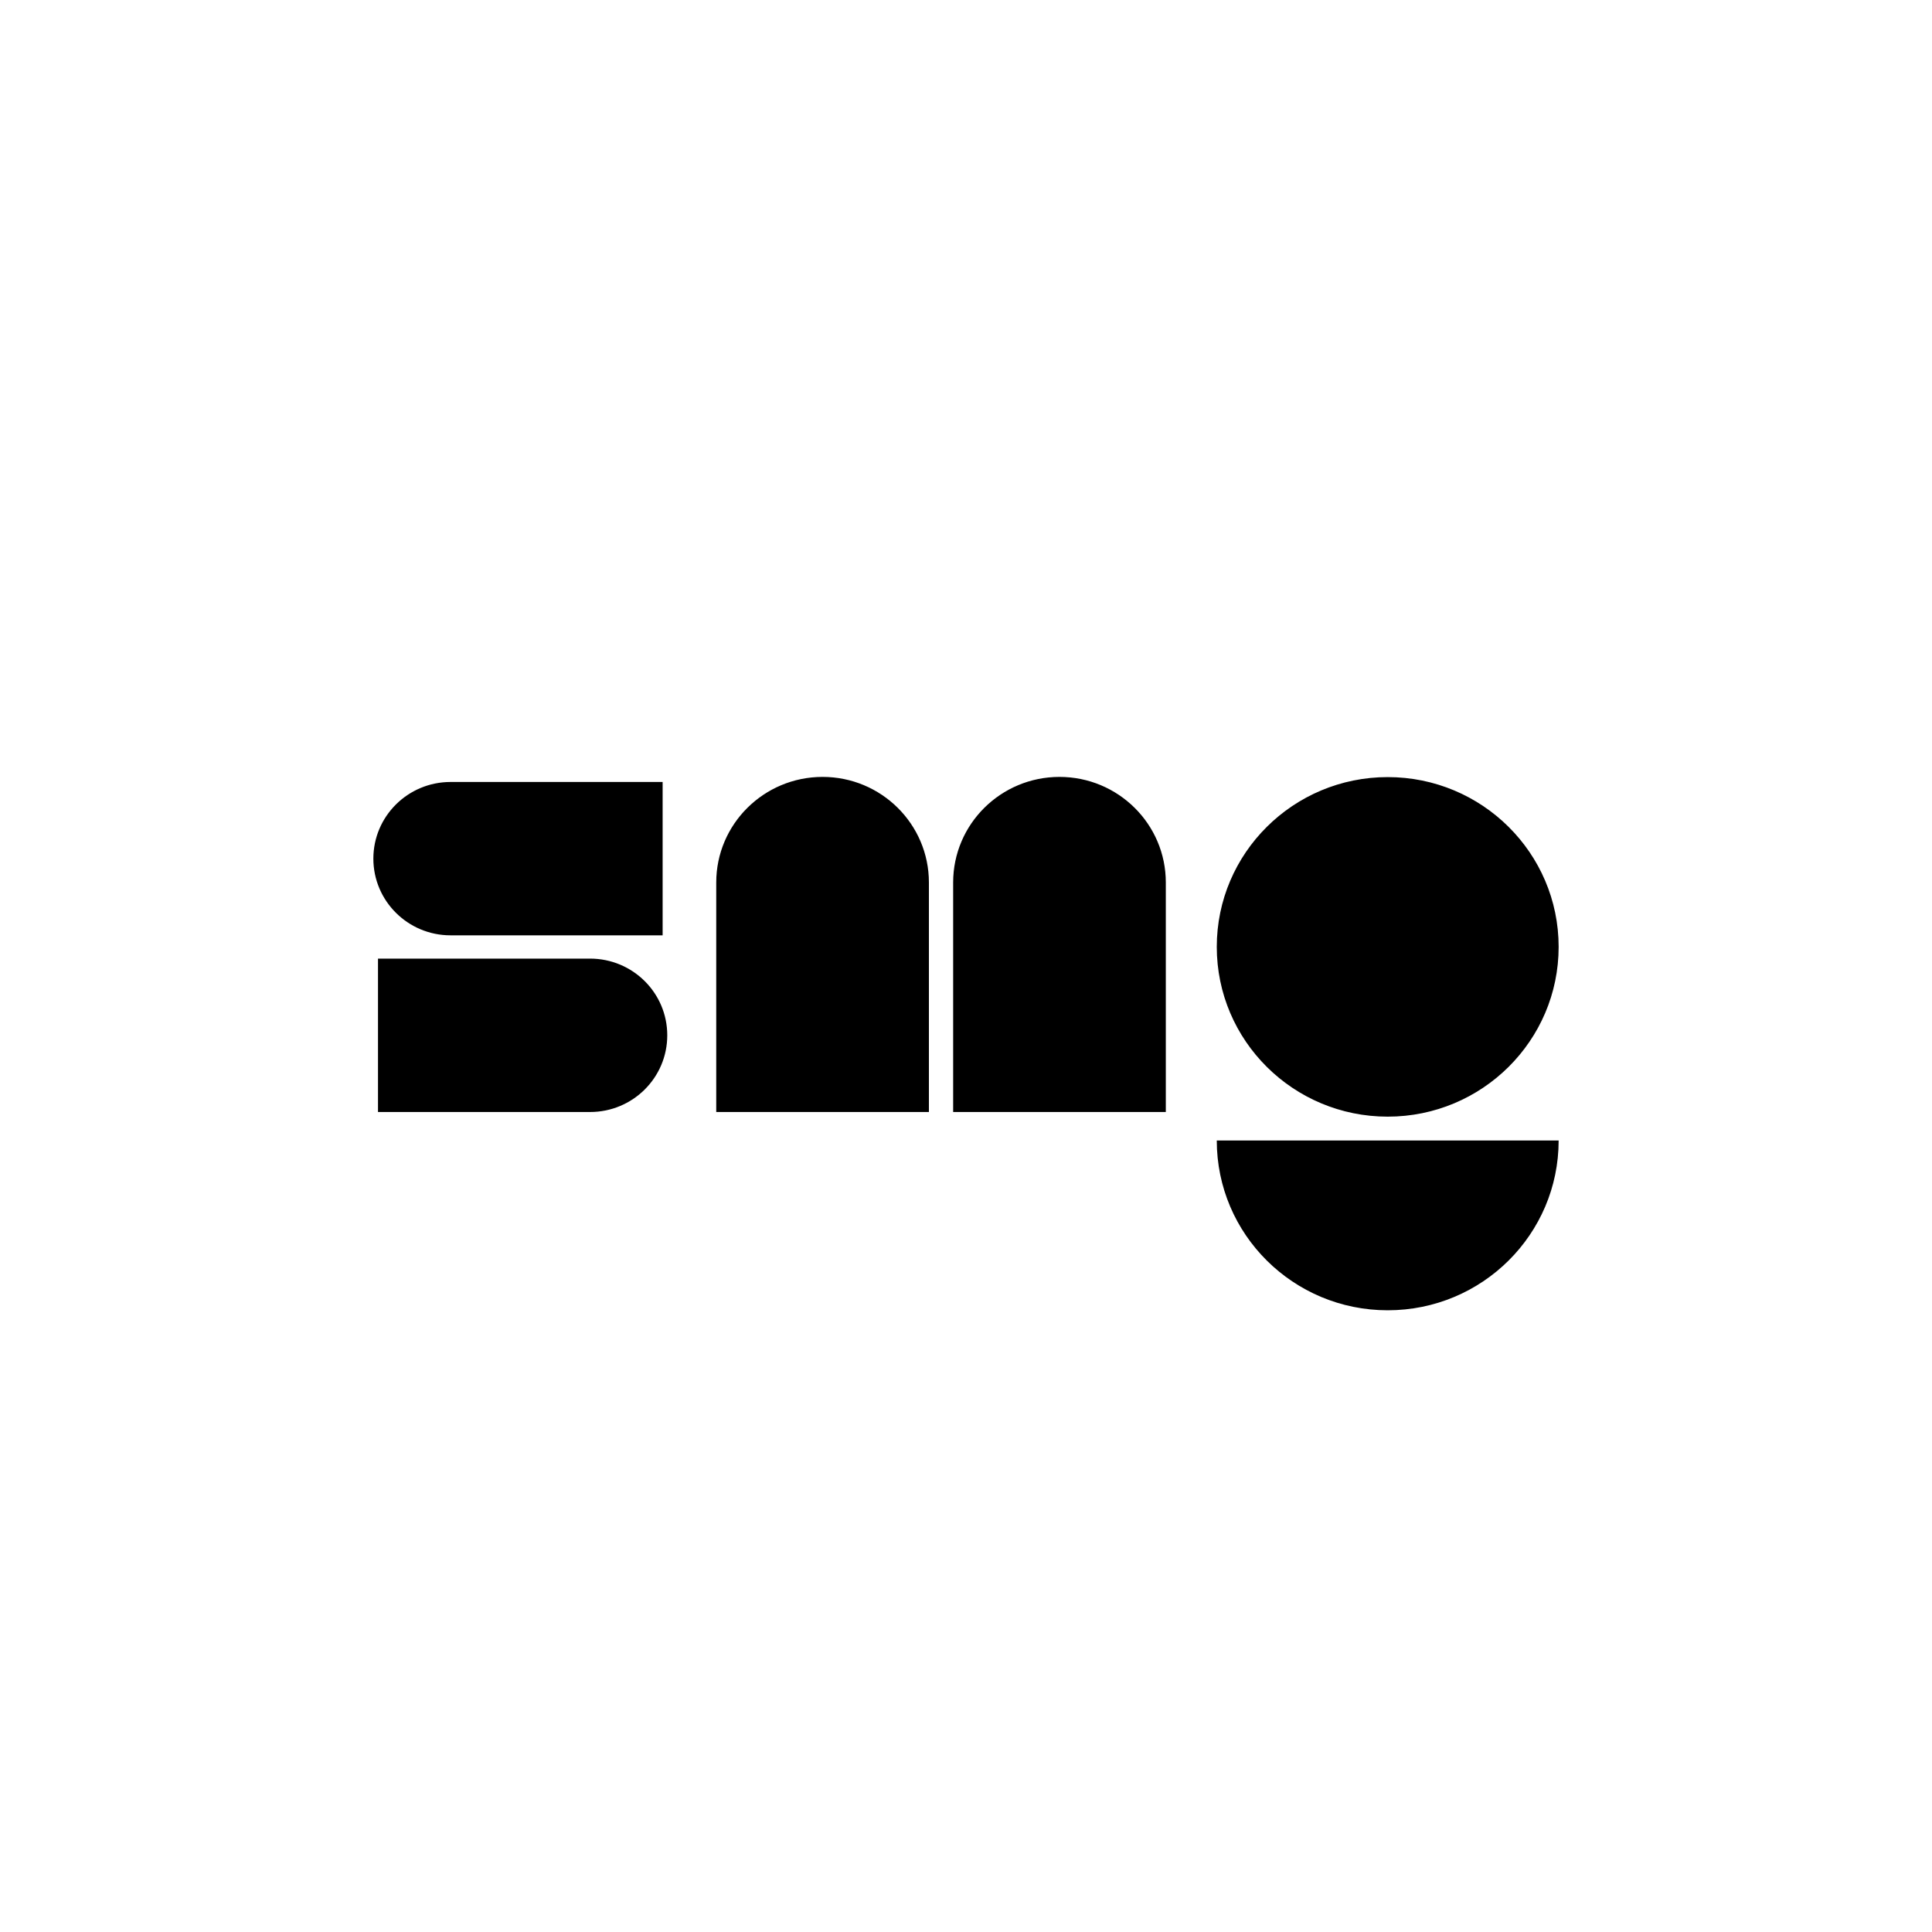 <?xml version="1.0" encoding="UTF-8"?>
<svg id="Layer_4" data-name="Layer 4" xmlns="http://www.w3.org/2000/svg" viewBox="0 0 400 400">
  <path d="M170.31,160.85c-12.16,0-22.02,9.79-22.02,21.86v47.52h44.03v-47.52c0-12.07-9.86-21.86-22.01-21.86ZM219.36,160.85c-12.16,0-22.02,9.79-22.02,21.86v47.52h44.03v-47.52c0-12.07-9.86-21.86-22.02-21.86ZM287.31,231.19c19.54,0,35.39-15.74,35.39-35.15s-15.85-35.15-35.39-35.15-35.39,15.74-35.39,35.15,15.84,35.15,35.39,35.15ZM287.31,271.28c19.55,0,35.39-15.73,35.39-35.15h-70.78c0,19.42,15.84,35.15,35.39,35.15h0ZM122.16,198.47h-43.9v31.76h43.9c8.84,0,15.99-7.1,15.99-15.88s-7.15-15.88-15.99-15.88ZM93.29,193.65h43.9v-31.75h-43.9c-8.84,0-15.99,7.11-15.99,15.87s7.15,15.88,15.99,15.88Z"/>
</svg>